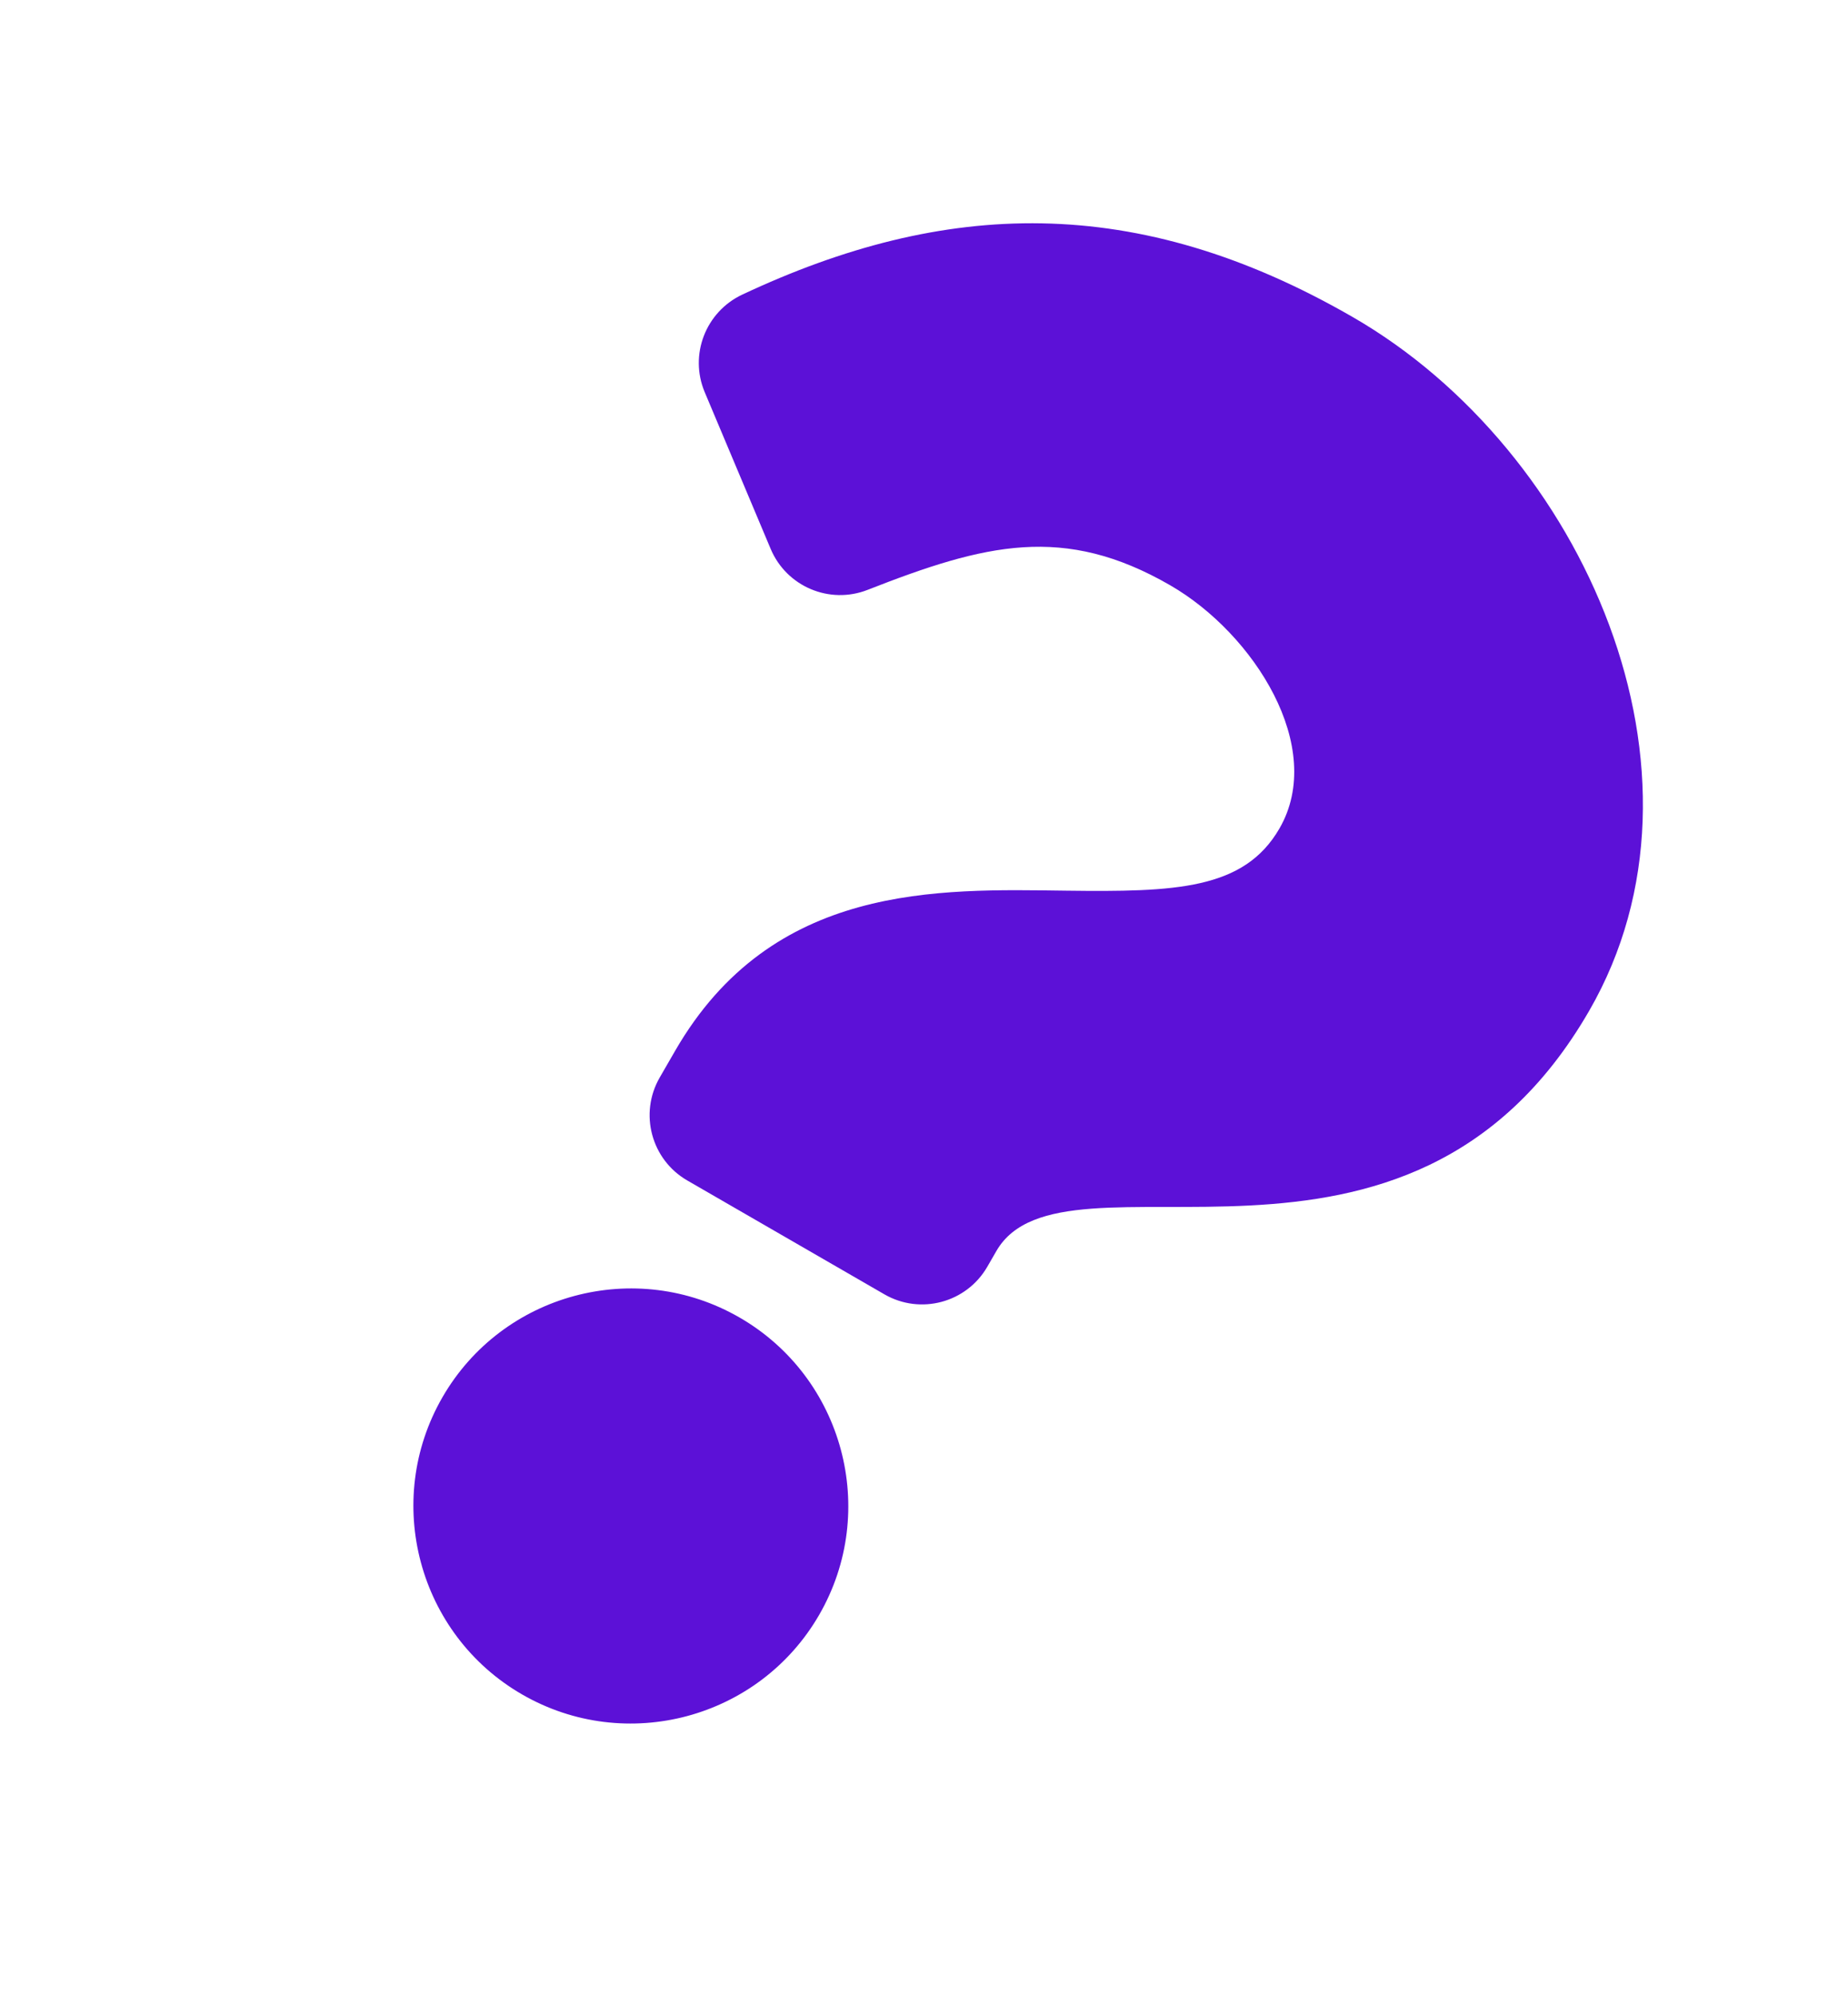 <?xml version="1.0" encoding="UTF-8"?> <svg xmlns="http://www.w3.org/2000/svg" width="552" height="596" viewBox="0 0 552 596" fill="none"> <g clip-path="url(#clip0_20_2087)"> <path d="M404.19 94.737C339.358 57.306 282.03 59.624 221.712 87.963C210.77 93.103 205.811 105.95 210.502 117.092L230.201 163.889C234.938 175.142 247.789 180.569 259.156 176.114C294.218 162.372 317.783 156.41 349.563 174.758C374.551 189.185 396.173 223.111 382.184 247.341C371.608 265.659 351.055 266.336 318.397 265.924C280.312 265.443 230.647 263.536 201.652 313.756L197.062 321.706C190.846 332.472 194.535 346.239 205.301 352.455L264.165 386.44C274.931 392.655 288.697 388.967 294.913 378.201L297.621 373.511C317.72 338.699 420.304 395.993 474.693 301.788C515.654 230.844 473.134 134.541 404.19 94.737ZM220.919 393.375C189.894 375.463 150.082 386.131 132.17 417.155C114.258 448.179 124.926 487.991 155.951 505.903C186.975 523.815 226.788 513.147 244.699 482.123C262.611 451.099 251.943 411.287 220.919 393.375Z" fill="#5C11D7"></path> </g> <defs> <clipPath id="clip0_20_2087"> <rect width="90" height="120" fill="white" transform="translate(240.1) scale(4.002) rotate(30)"></rect> </clipPath> </defs> </svg> 
